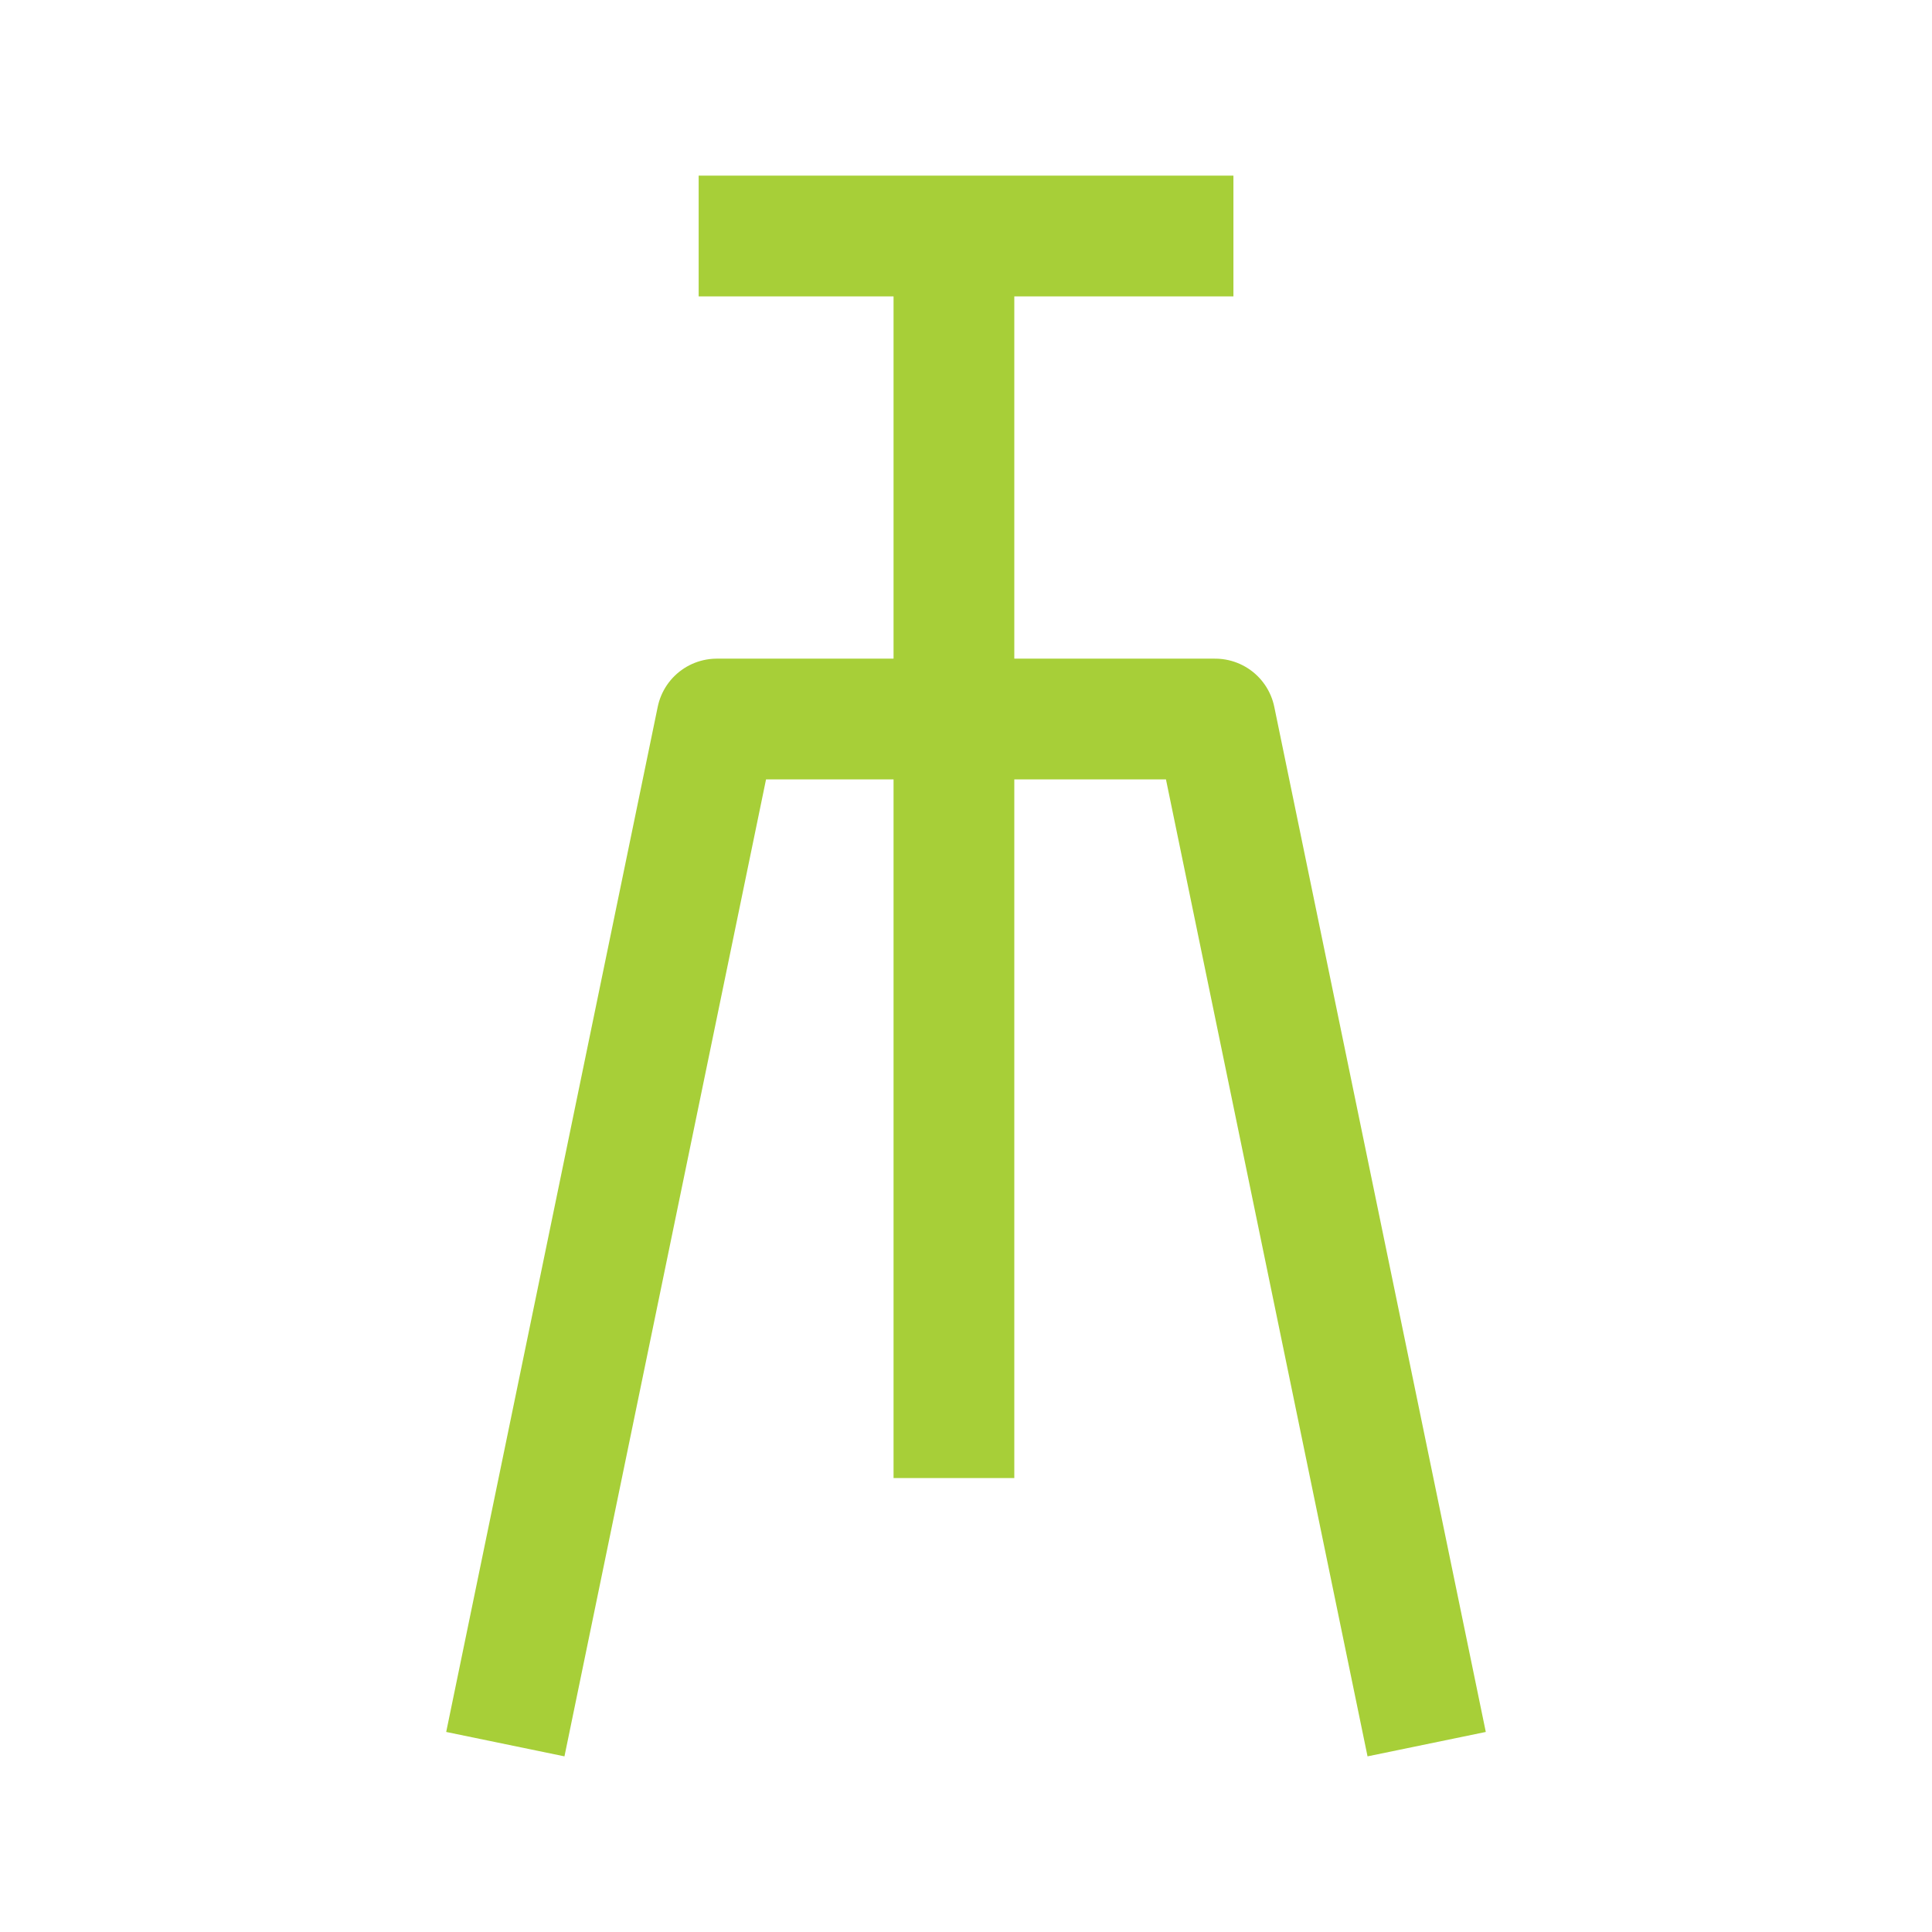<svg
  xmlns="http://www.w3.org/2000/svg"
  viewBox="0 0 24 24"
  fill="none"
  stroke="#a7cf38" 
  stroke-width="1.5"
  stroke-linecap="square"
  stroke-linejoin="round"
>
  <path d="M17.571,20.932l-2.476-12h-6.19l-2.476,12"/>
  <path d="M11.85 17.611 11.85 3.682"/>
  <path d="M9.429,2.932h5.143"/>
</svg>